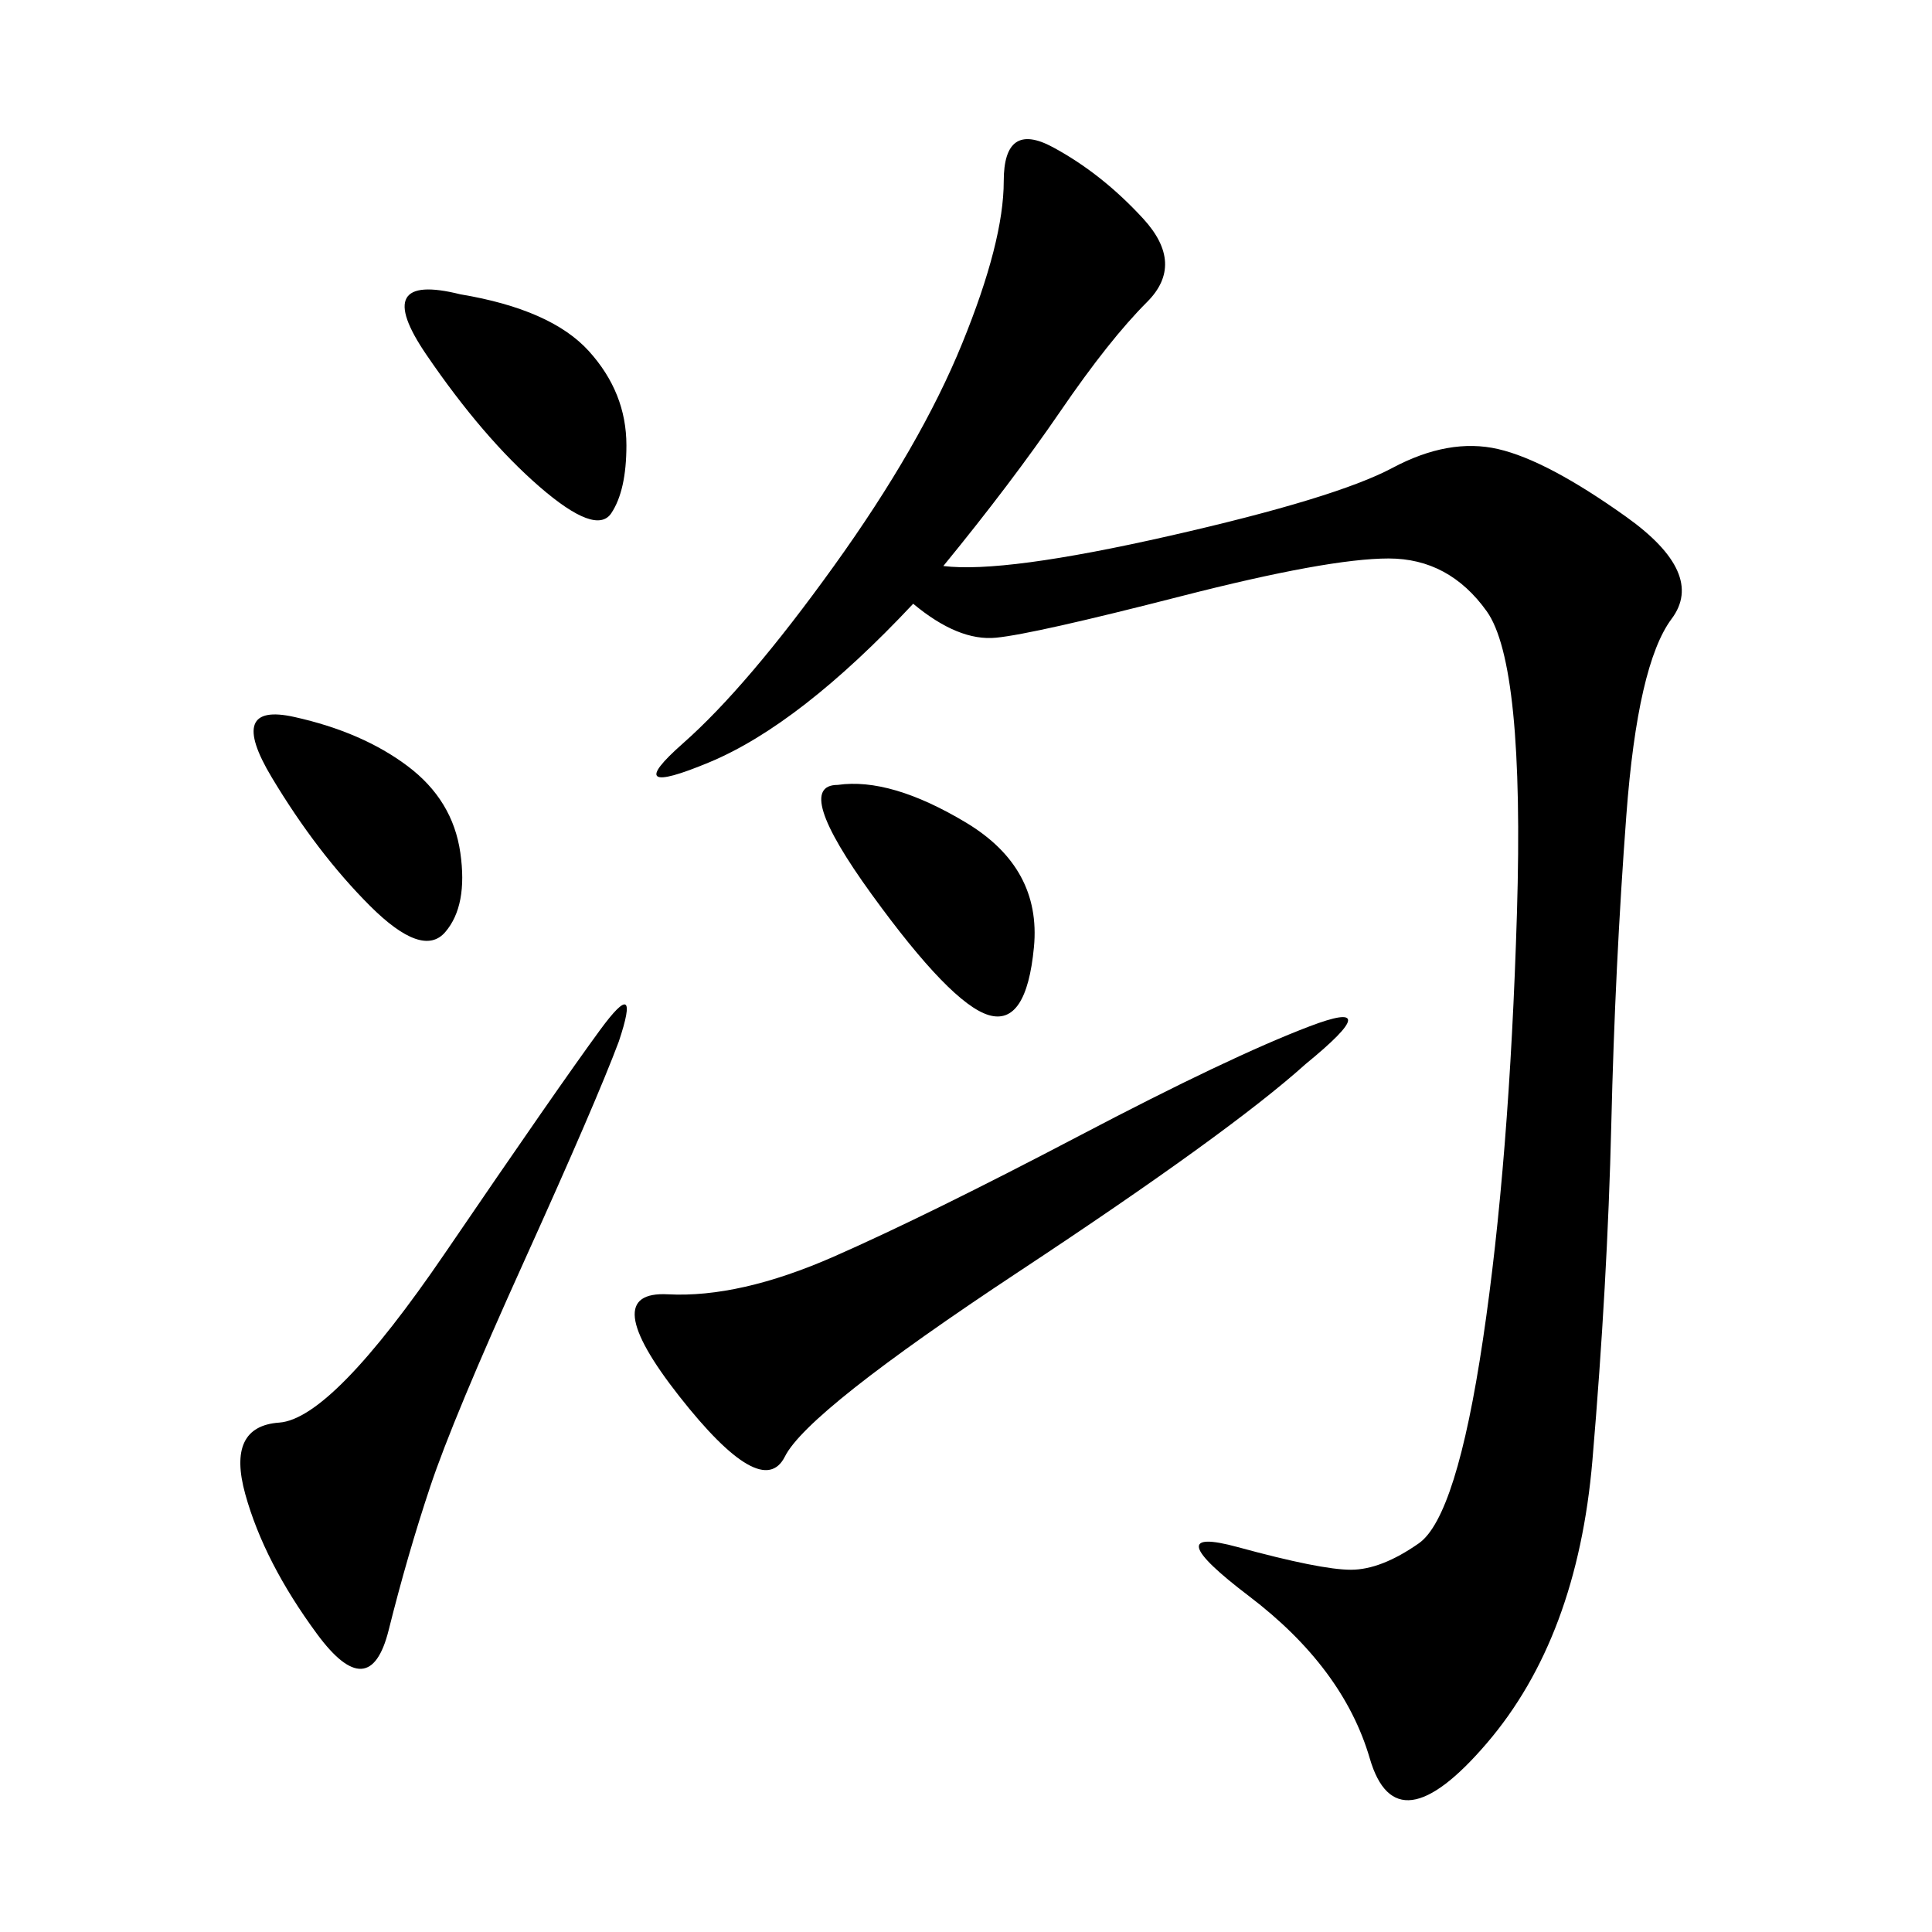 <svg xmlns="http://www.w3.org/2000/svg" xmlns:xlink="http://www.w3.org/1999/xlink" width="300" height="300"><path d="M146.48 87.89Q155.86 89.06 181.64 83.20Q207.42 77.34 216.21 72.66Q225 67.97 232.62 69.73Q240.23 71.48 252.54 80.27Q264.84 89.06 259.57 96.09Q254.30 103.13 252.54 126.56Q250.78 150 250.20 174.61Q249.61 199.22 247.27 226.76Q244.92 254.30 230.86 270.70Q216.80 287.11 212.70 273.05Q208.59 258.98 193.95 247.85Q179.30 236.72 192.19 240.23Q205.08 243.75 209.77 243.75L209.77 243.75Q214.45 243.75 220.31 239.65Q226.17 235.55 230.27 208.01Q234.38 180.47 235.55 141.80Q236.72 103.13 230.86 94.92Q225 86.72 215.63 86.72L215.63 86.72Q206.25 86.72 183.40 92.58Q160.55 98.44 154.69 99.02Q148.83 99.61 141.80 93.75L141.80 93.75Q124.22 112.50 110.16 118.36Q96.09 124.22 106.05 115.43Q116.02 106.64 129.49 87.89Q142.97 69.14 149.41 53.32Q155.86 37.50 155.86 28.13L155.86 28.13Q155.86 18.75 163.48 22.85Q171.09 26.95 177.54 33.98Q183.98 41.02 178.13 46.88Q172.27 52.73 164.65 63.87Q157.03 75 146.48 87.89L146.48 87.89ZM202.73 165.23Q191.02 175.78 158.20 197.46Q125.39 219.14 121.88 226.17Q118.36 233.20 105.47 216.80Q92.58 200.39 103.71 200.98Q114.84 201.56 129.49 195.12Q144.14 188.67 167.58 176.37Q191.02 164.06 203.32 159.38Q215.63 154.69 202.73 165.23L202.73 165.23ZM96.09 161.72Q92.58 171.09 81.45 195.70Q70.31 220.31 66.80 230.86Q63.28 241.41 60.35 253.13Q57.42 264.84 49.22 253.71Q41.02 242.58 38.09 232.03Q35.16 221.48 43.36 220.90Q51.56 220.31 69.14 194.53Q86.72 168.75 93.16 159.96Q99.61 151.17 96.09 161.72L96.09 161.72ZM71.48 45.70Q85.55 48.05 91.41 54.49Q97.27 60.94 97.27 69.14L97.27 69.14Q97.27 76.17 94.92 79.69Q92.58 83.20 83.79 75.59Q75 67.97 66.21 55.08Q57.42 42.19 71.48 45.70L71.48 45.70ZM130.08 121.88Q138.28 120.70 150 127.73Q161.72 134.77 160.55 147.07Q159.38 159.38 153.52 157.62Q147.66 155.86 135.35 138.87Q123.05 121.88 130.08 121.88L130.08 121.88ZM45.70 111.33Q56.25 113.67 63.28 118.95Q70.31 124.22 71.48 132.42Q72.66 140.63 69.14 144.73Q65.63 148.83 57.42 140.63Q49.22 132.42 42.19 120.70Q35.16 108.98 45.70 111.33L45.70 111.33Z"/></svg>